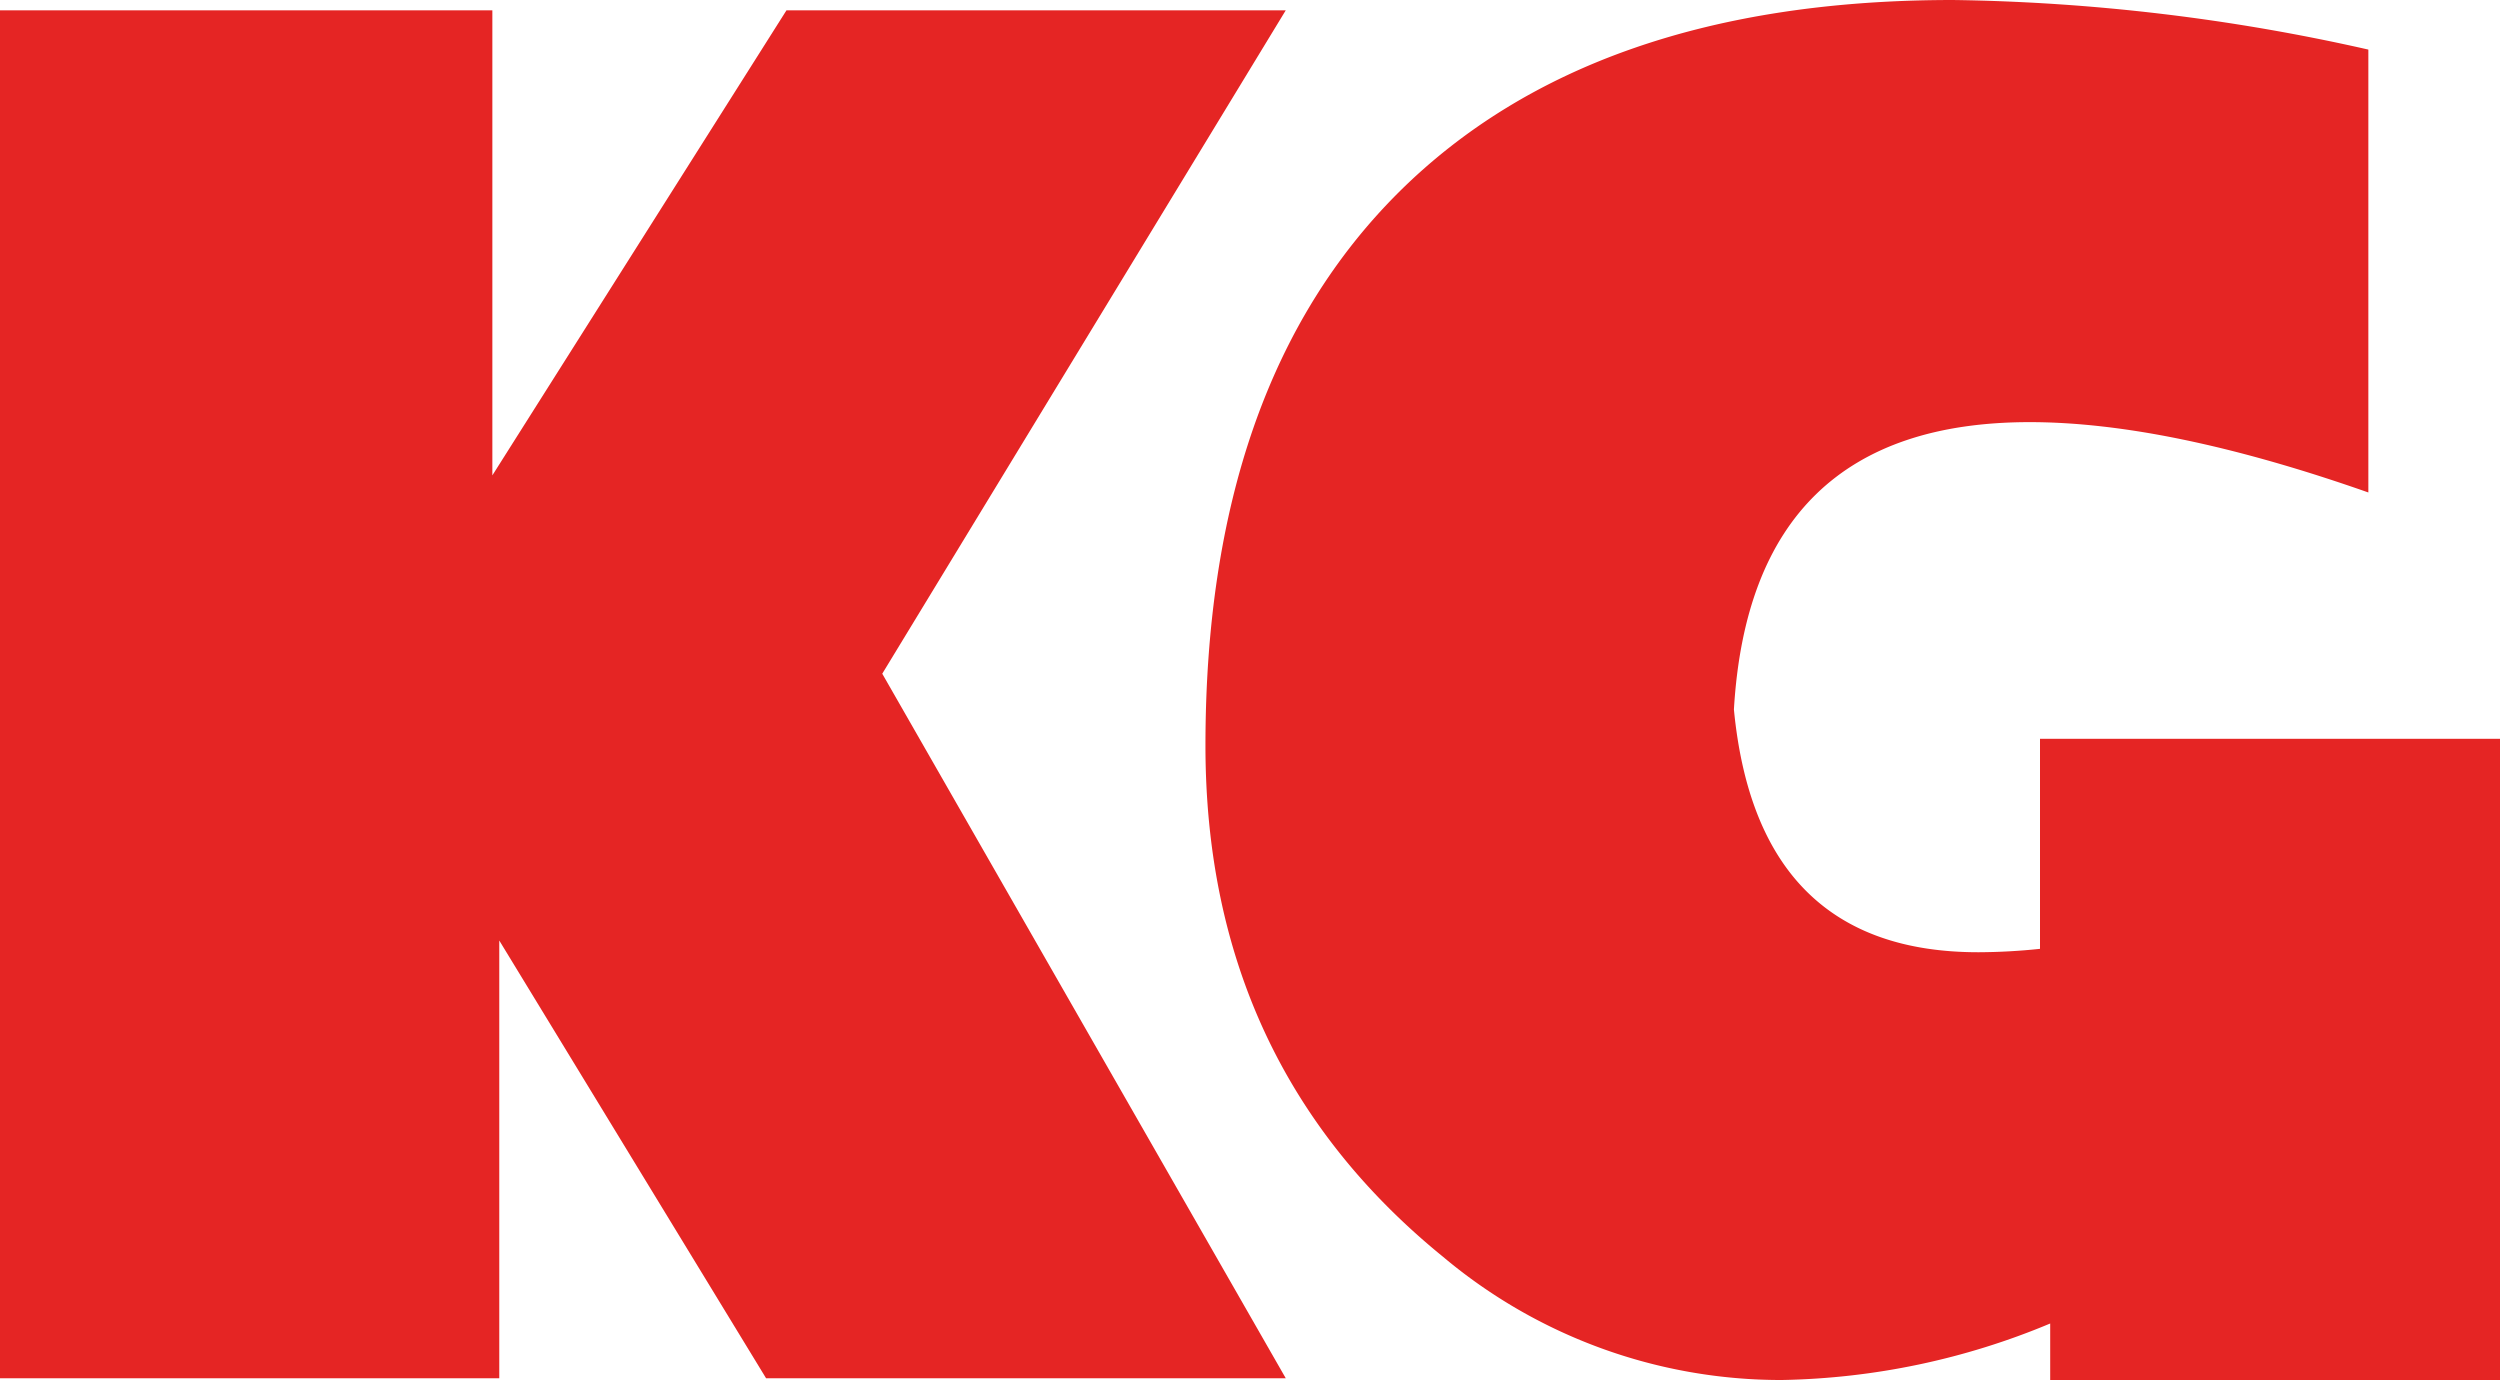 <svg id="Laag_1" data-name="Laag 1" xmlns="http://www.w3.org/2000/svg" viewBox="0 0 213.26 117.72"><defs><style>.cls-1{fill:#e52524;}</style></defs><path class="cls-1" d="M195.76,382.17H153.17V265.48h42v39.67l25.09-39.67h42.59l-34.42,56.59,34.42,60.1H218.52l-22.76-37.34Z" transform="translate(-153.17 -264.6)"/><path class="cls-1" d="M272.49,281Q289,264.6,319.75,264.6a170.55,170.55,0,0,1,35.45,4.23v37.78q-17.07-6-28.89-6-23.78,0-25.23,24.51,2,20.72,20.86,20.71a51.56,51.56,0,0,0,5.25-.29V327.62h39.24v54.7H328.06V377.5a62,62,0,0,1-22.9,4.82,44.8,44.8,0,0,1-28.88-10.5Q256,355.34,256,328.2,256,297.42,272.49,281Z" transform="translate(-153.17 -264.6)"/></svg>